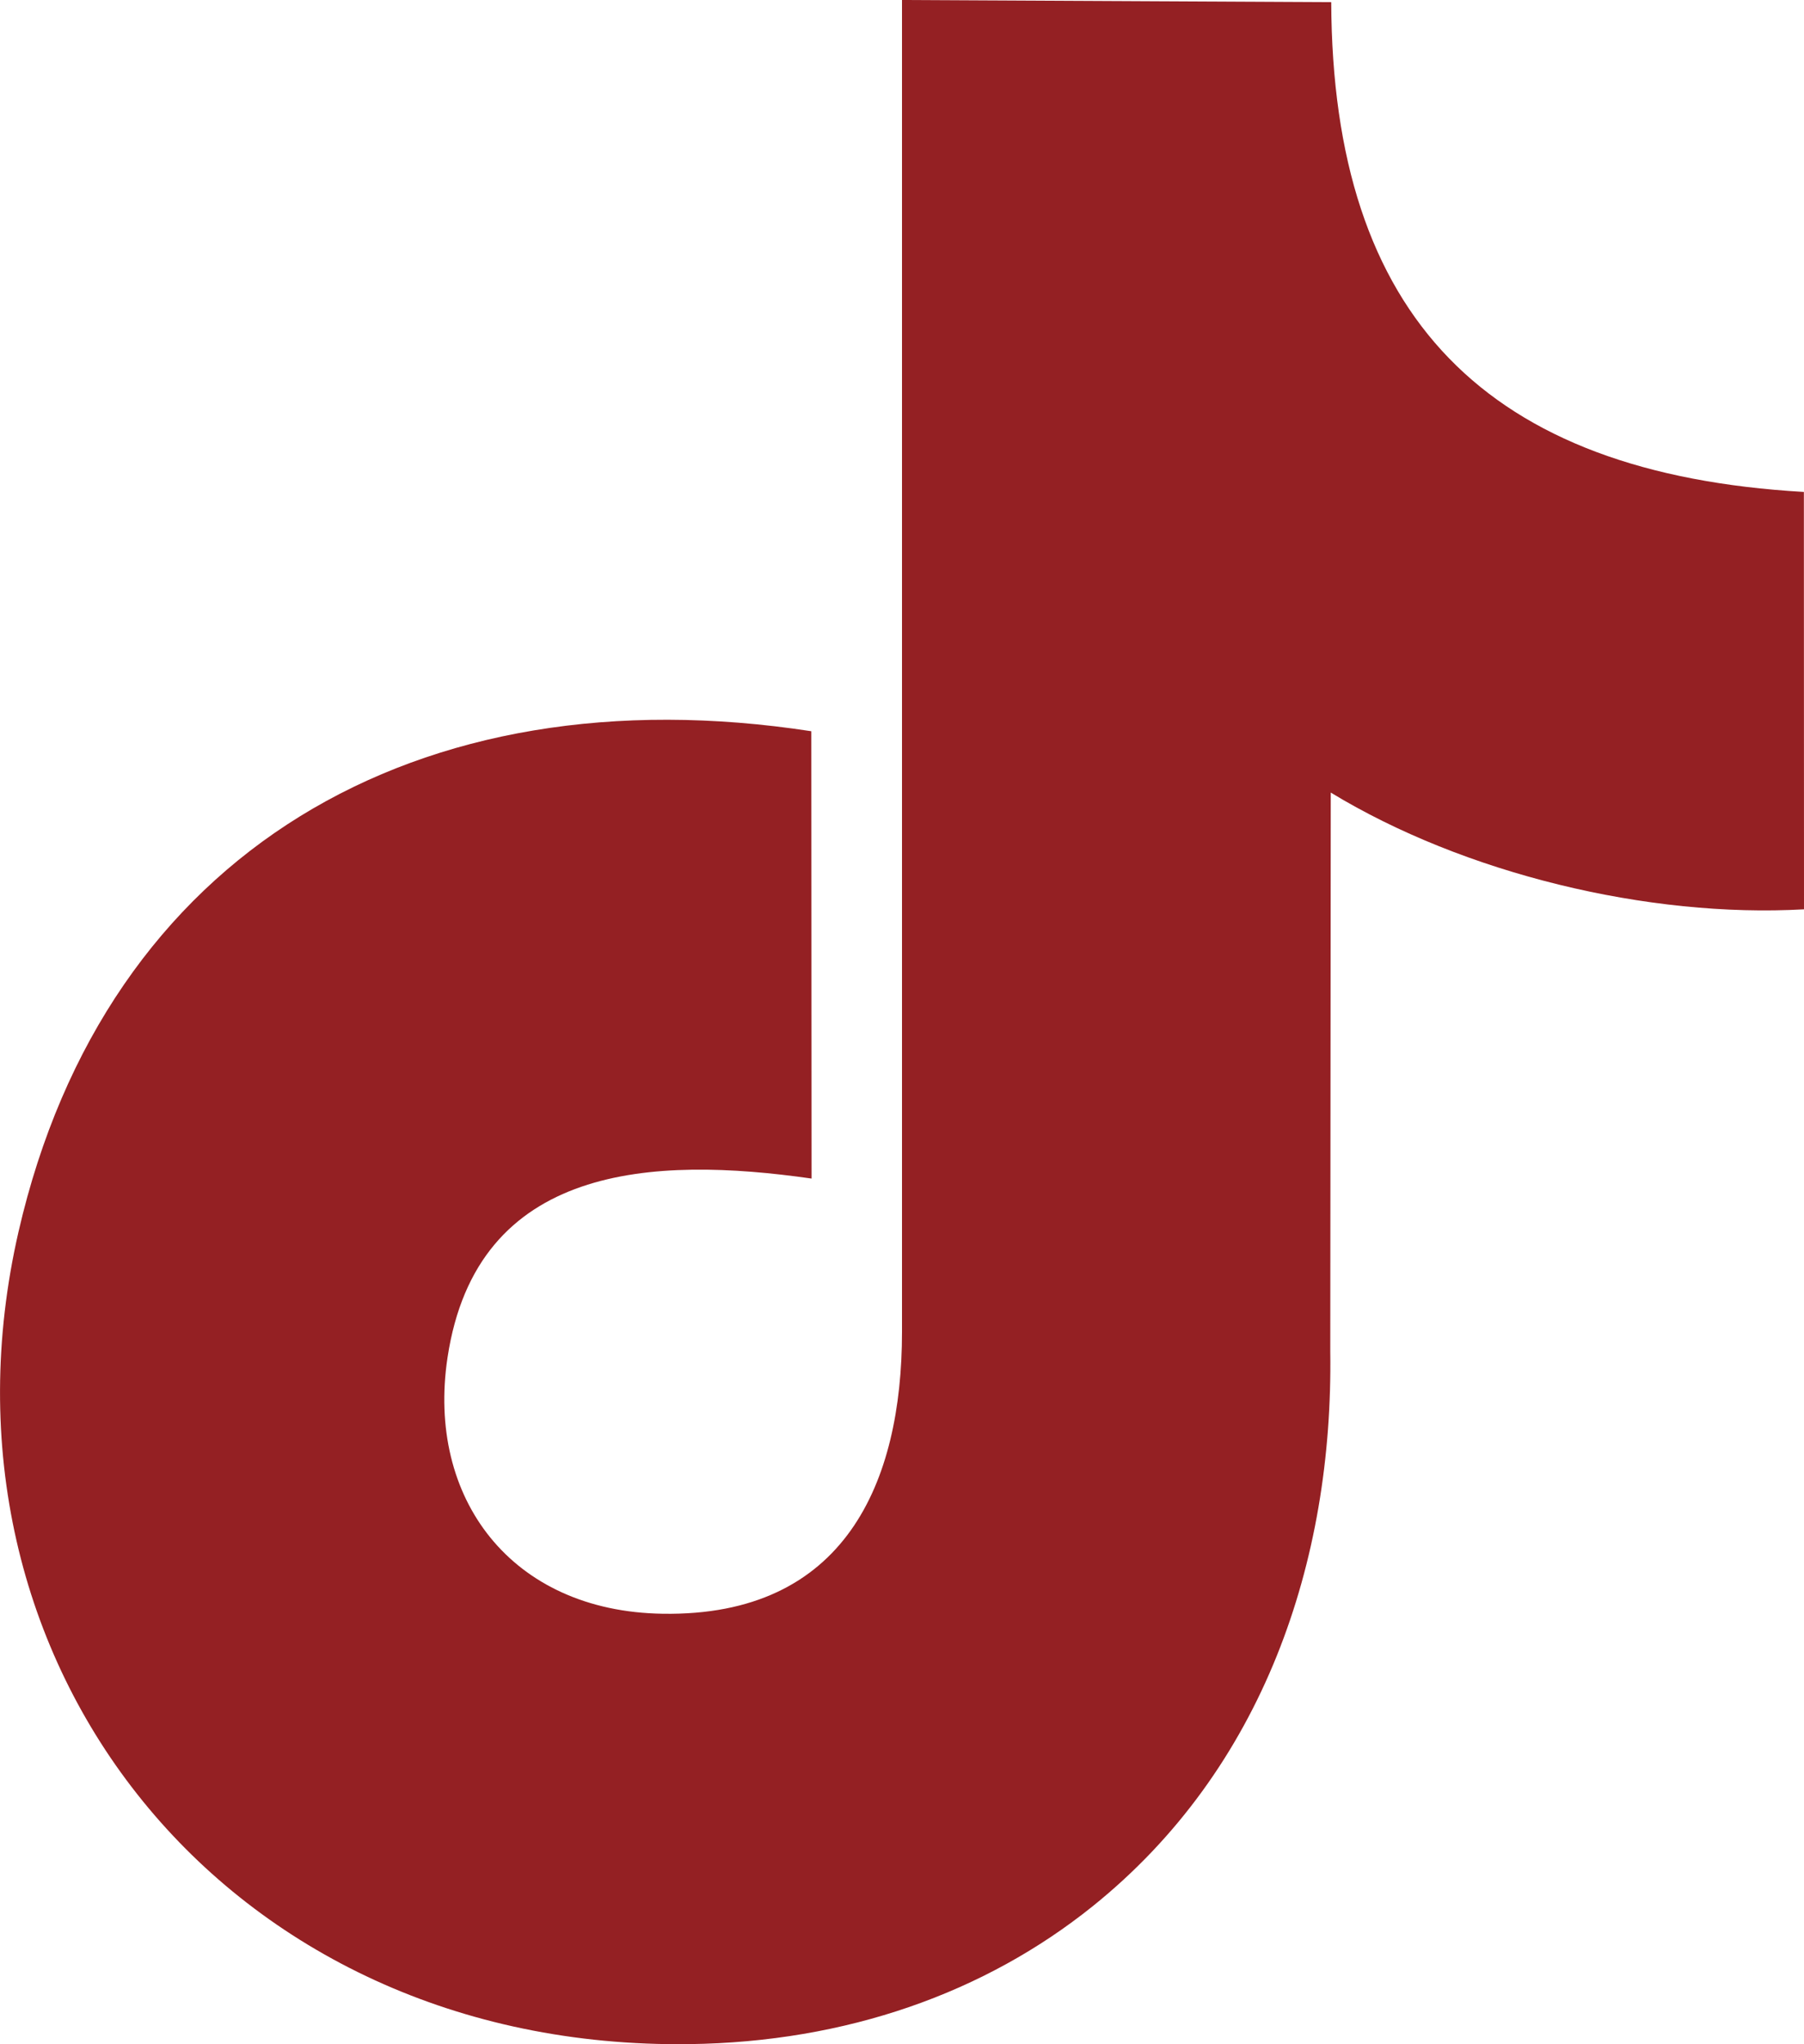<svg width="15" height="17" viewBox="0 0 15 17" fill="none" xmlns="http://www.w3.org/2000/svg">
<path d="M14.999 4.091L15 7.562C13.706 7.635 12.175 7.266 11.065 6.591L11.061 11.238C11.086 12.986 10.506 14.71 9.086 15.852C8.189 16.573 7.038 16.982 5.732 16.999C1.872 17.051 -0.665 13.814 0.154 10.243C0.88 7.083 3.474 5.577 6.746 6.081C6.746 7.321 6.748 8.561 6.748 9.801C5.434 9.613 3.964 9.675 3.721 11.29C3.545 12.458 4.249 13.401 5.51 13.42C7.024 13.444 7.5 12.333 7.5 11.077V0L11.069 0.018C11.079 2.636 12.36 3.939 14.999 4.091Z" fill="#942023"/>
</svg>
